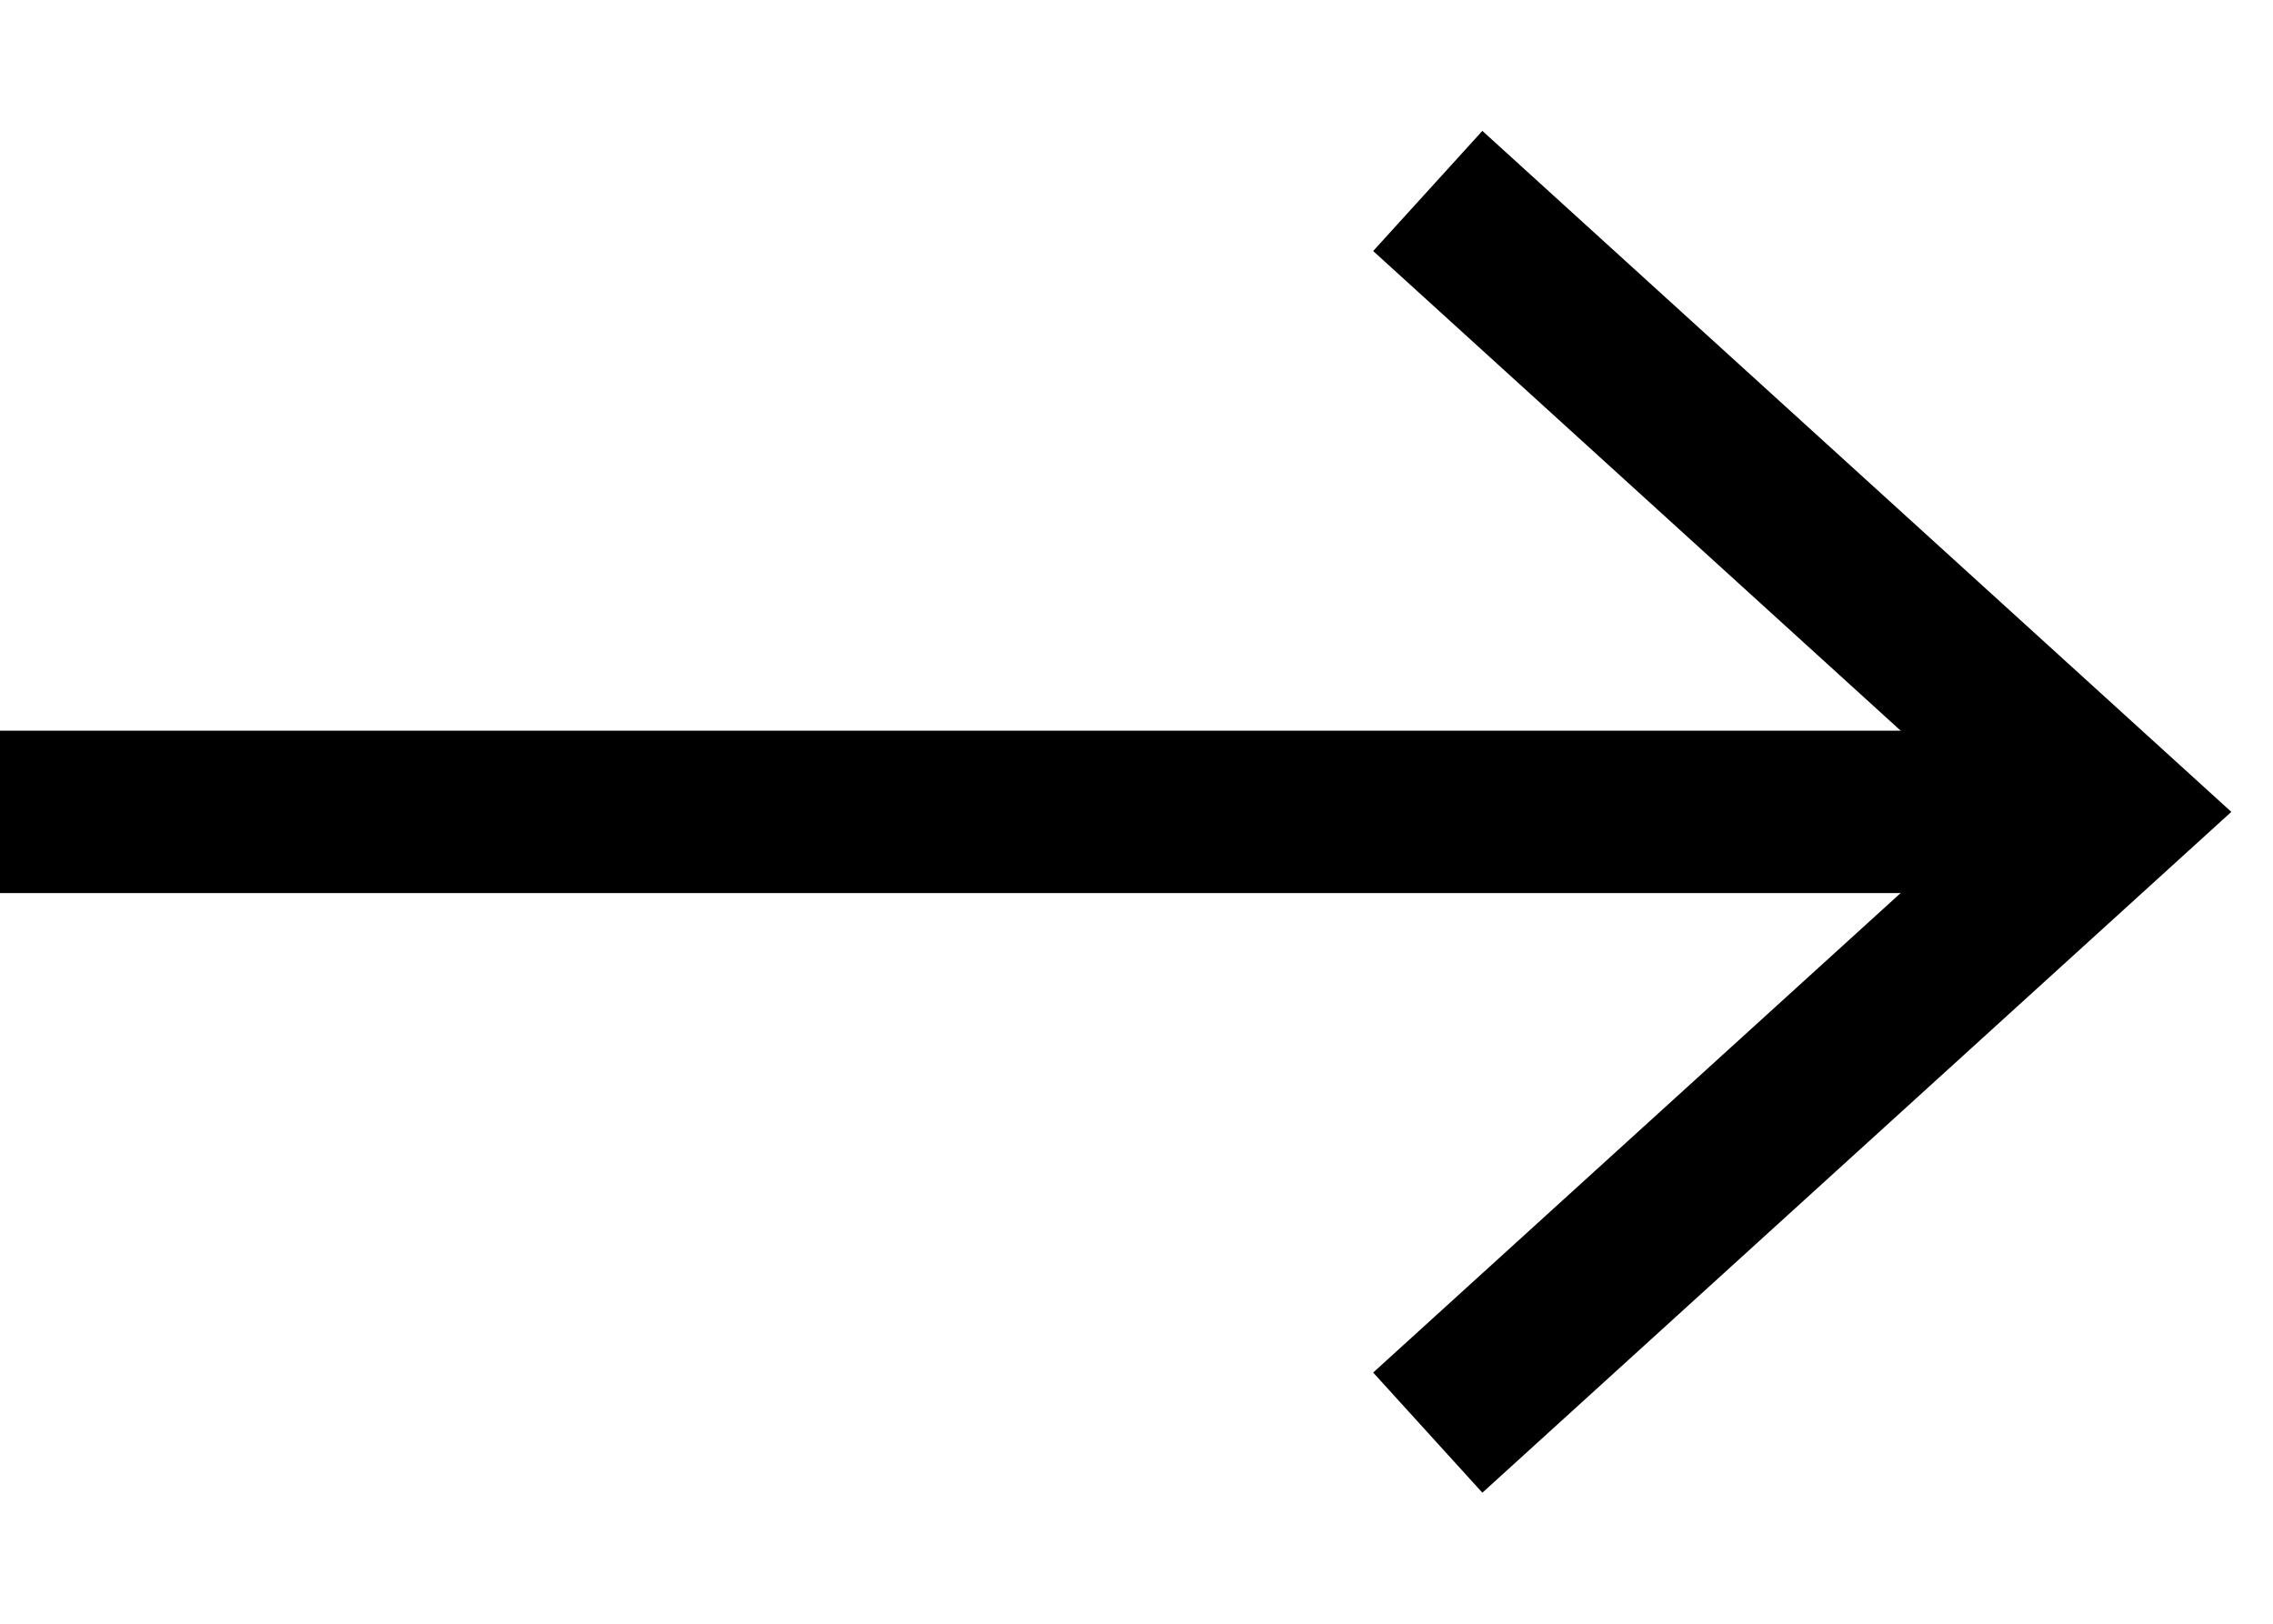 <svg width="14" height="10" viewBox="0 0 14 10" fill="none" xmlns="http://www.w3.org/2000/svg">
  <path d="M0 5L13 5" stroke="black" style="stroke:black;stroke-opacity:1;"/>
  <path d="M8.794 1.176L13 5L8.794 8.823" stroke="black" style="stroke:black;stroke-opacity:1;"/>
</svg>
